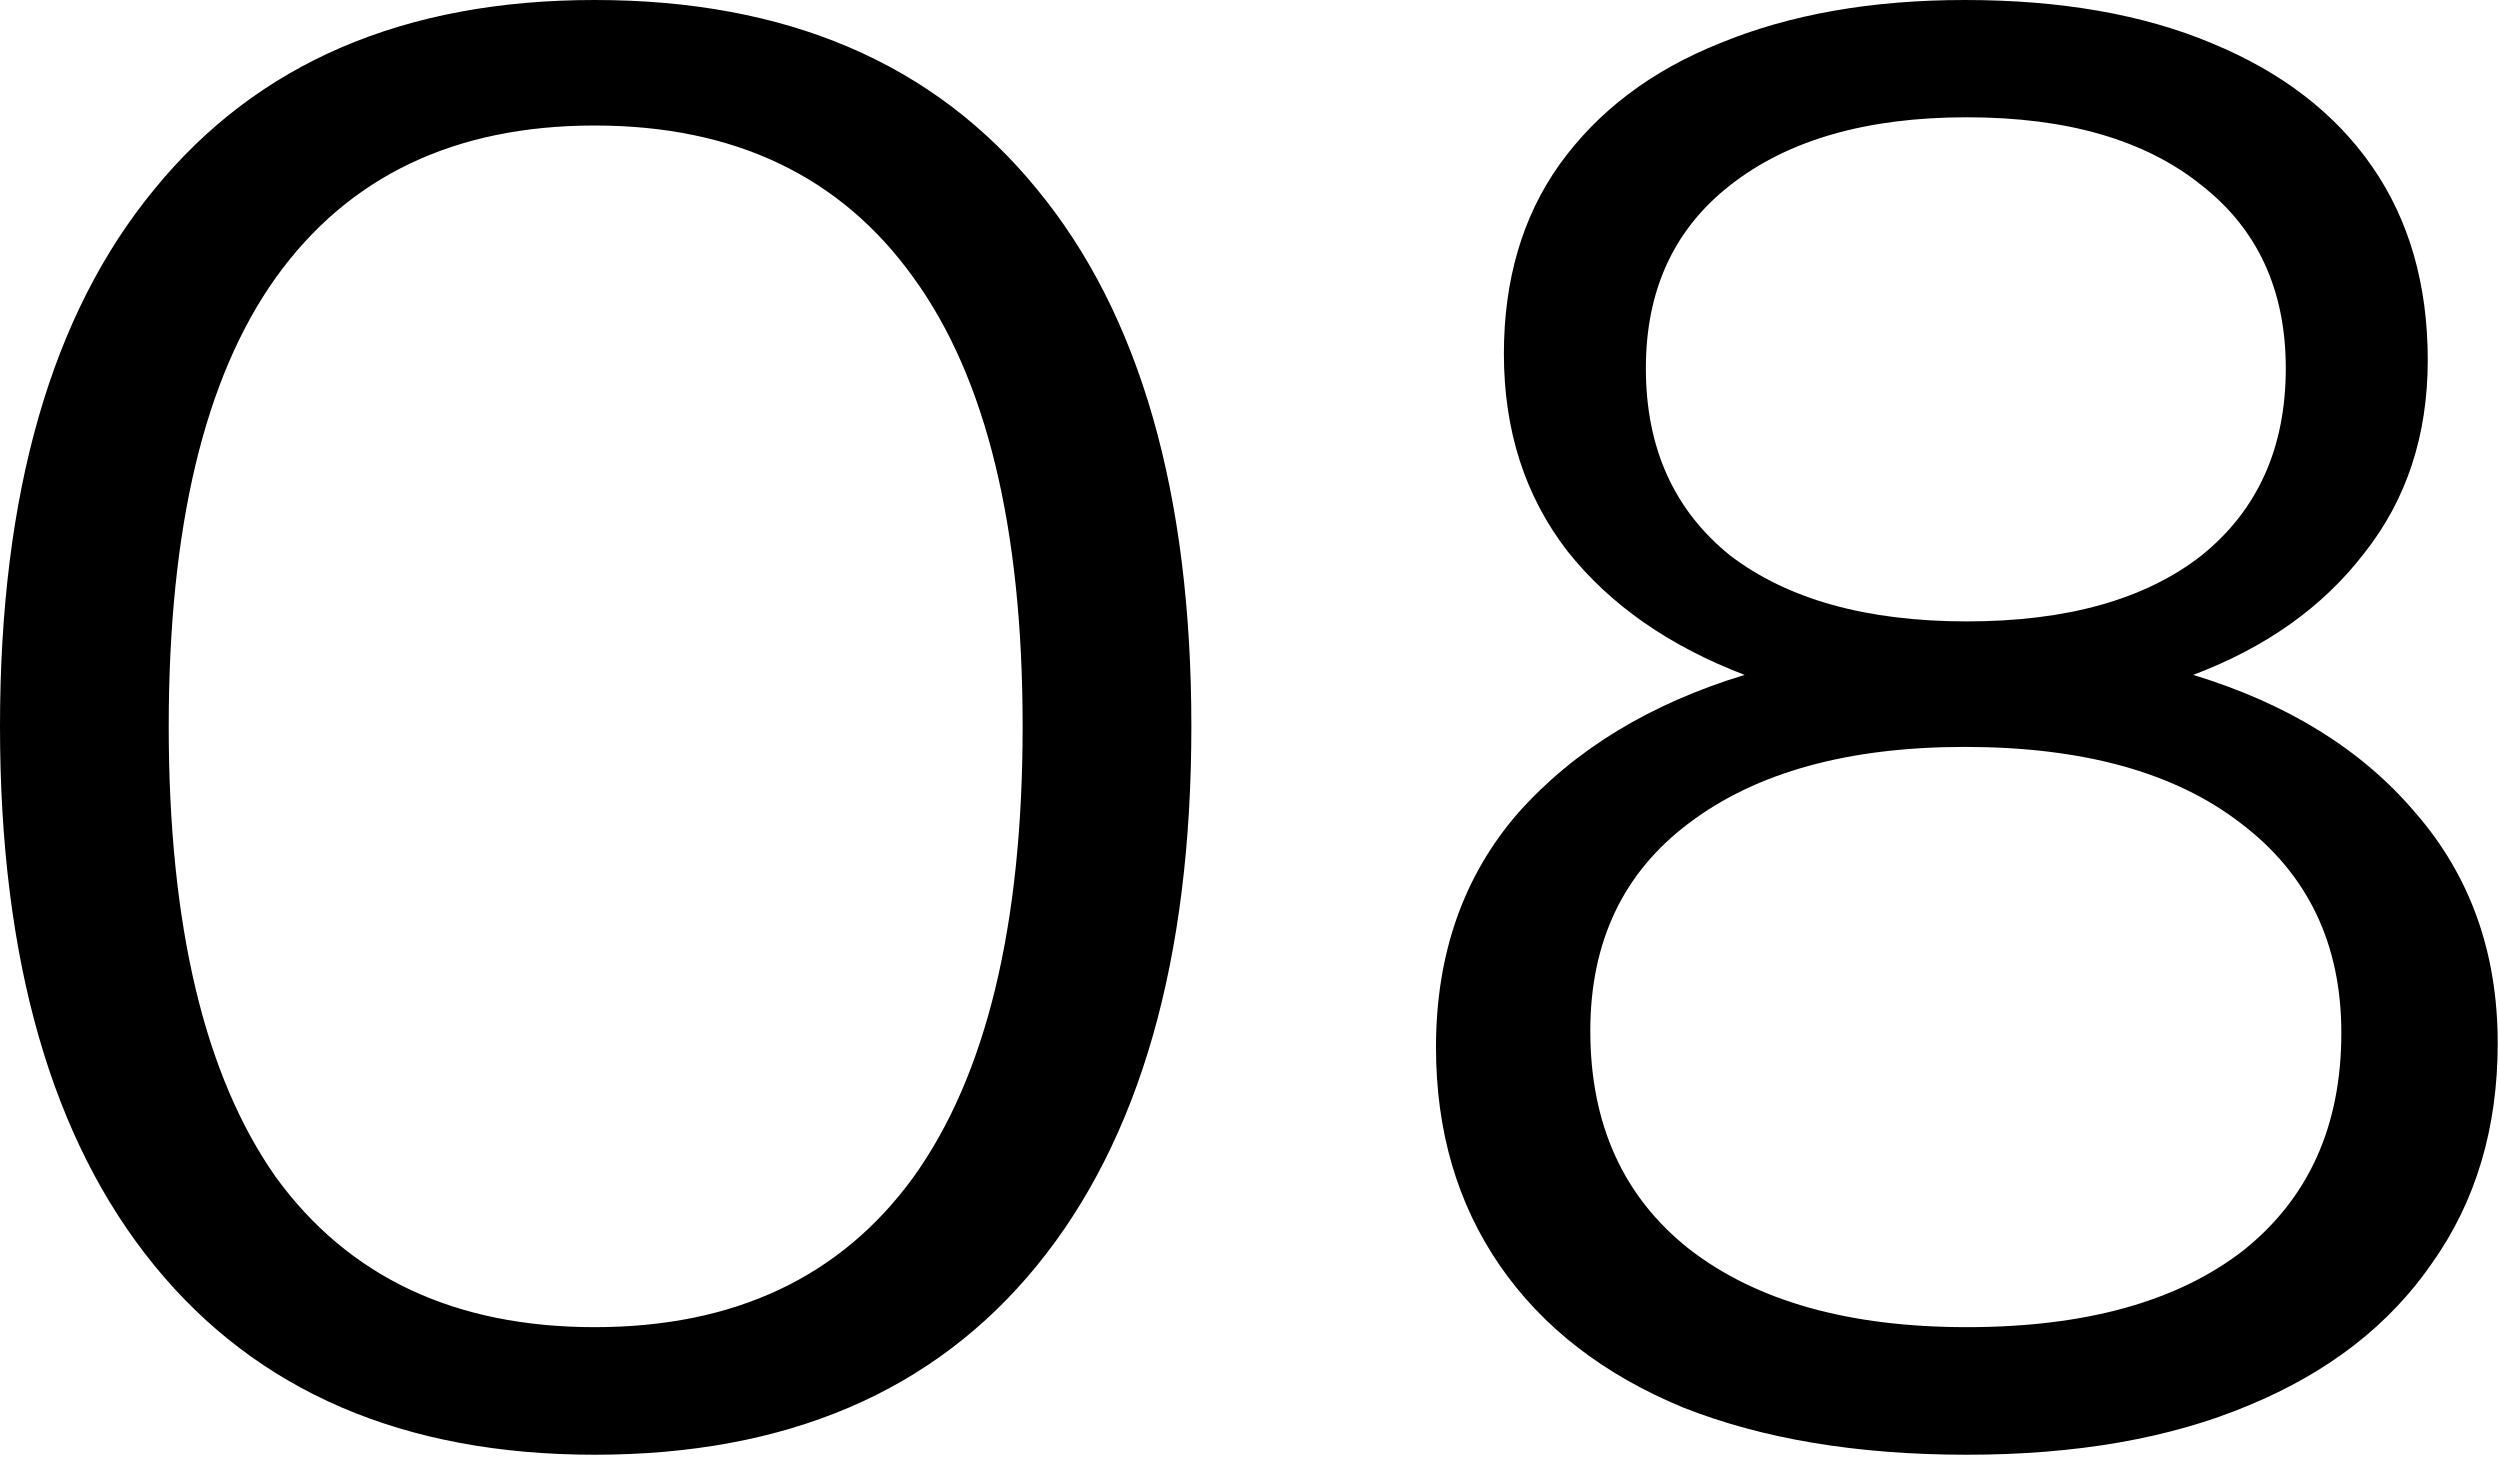 <svg width="243" height="142" viewBox="0 0 243 142" fill="none" xmlns="http://www.w3.org/2000/svg">
<path d="M57.8 9.58443e-05C76.467 9.58443e-05 90.8 6.133 100.8 18.4C110.8 30.533 115.8 47.933 115.8 70.6C115.8 93.267 110.8 110.733 100.8 123C90.8 135.267 76.467 141.4 57.8 141.4C39.267 141.4 25 135.267 15 123C5 110.733 2.47359e-05 93.267 2.47359e-05 70.6C2.47359e-05 47.933 5 30.533 15 18.4C25 6.133 39.267 9.58443e-05 57.8 9.58443e-05ZM57.8 12.2C44.2 12.2 33.867 17.133 26.8 27C19.867 36.733 16.4 51.267 16.4 70.6C16.4 89.933 19.867 104.533 26.8 114.4C33.867 124.133 44.2 129 57.8 129C71.4 129 81.733 124.133 88.8 114.4C95.867 104.533 99.4 89.933 99.4 70.6C99.4 51.267 95.867 36.733 88.8 27C81.733 17.133 71.4 12.2 57.8 12.2ZM190.978 9.58443e-05C200.311 9.58443e-05 208.311 1.4 214.978 4.2C221.778 7 226.978 11 230.578 16.2C234.178 21.4 235.978 27.667 235.978 35C235.978 42.333 233.911 48.6 229.778 53.8C225.778 59 220.245 62.933 213.178 65.6C222.378 68.4 229.578 72.867 234.778 79C240.111 85.133 242.778 92.6 242.778 101.4C242.778 109.667 240.645 116.8 236.378 122.8C232.245 128.8 226.311 133.4 218.578 136.6C210.978 139.8 201.845 141.4 191.178 141.4C180.511 141.4 171.311 139.867 163.578 136.8C155.845 133.6 149.911 129 145.778 123C141.645 117 139.578 109.933 139.578 101.8C139.578 92.733 142.245 85.133 147.578 79C153.045 72.867 160.378 68.4 169.578 65.6C162.245 62.8 156.511 58.8 152.378 53.6C148.245 48.267 146.178 41.867 146.178 34.4C146.178 27.2 147.978 21.067 151.578 16C155.311 10.8 160.511 6.867 167.178 4.2C173.978 1.4 181.911 9.58443e-05 190.978 9.58443e-05ZM190.978 72.6C179.645 72.6 170.711 75.067 164.178 80C157.778 84.8 154.578 91.533 154.578 100.2C154.578 109.267 157.778 116.333 164.178 121.4C170.711 126.467 179.711 129 191.178 129C202.645 129 211.578 126.533 217.978 121.6C224.378 116.533 227.578 109.467 227.578 100.4C227.578 91.733 224.311 84.933 217.778 80C211.378 75.067 202.445 72.6 190.978 72.6ZM191.178 11.4C181.445 11.4 173.778 13.6 168.178 18C162.711 22.267 159.978 28.2 159.978 35.8C159.978 43.533 162.711 49.6 168.178 54C173.778 58.267 181.445 60.4 191.178 60.4C200.911 60.4 208.511 58.267 213.978 54C219.445 49.6 222.178 43.533 222.178 35.8C222.178 28.2 219.445 22.267 213.978 18C208.511 13.6 200.911 11.4 191.178 11.4Z" fill="black"/>
</svg>
